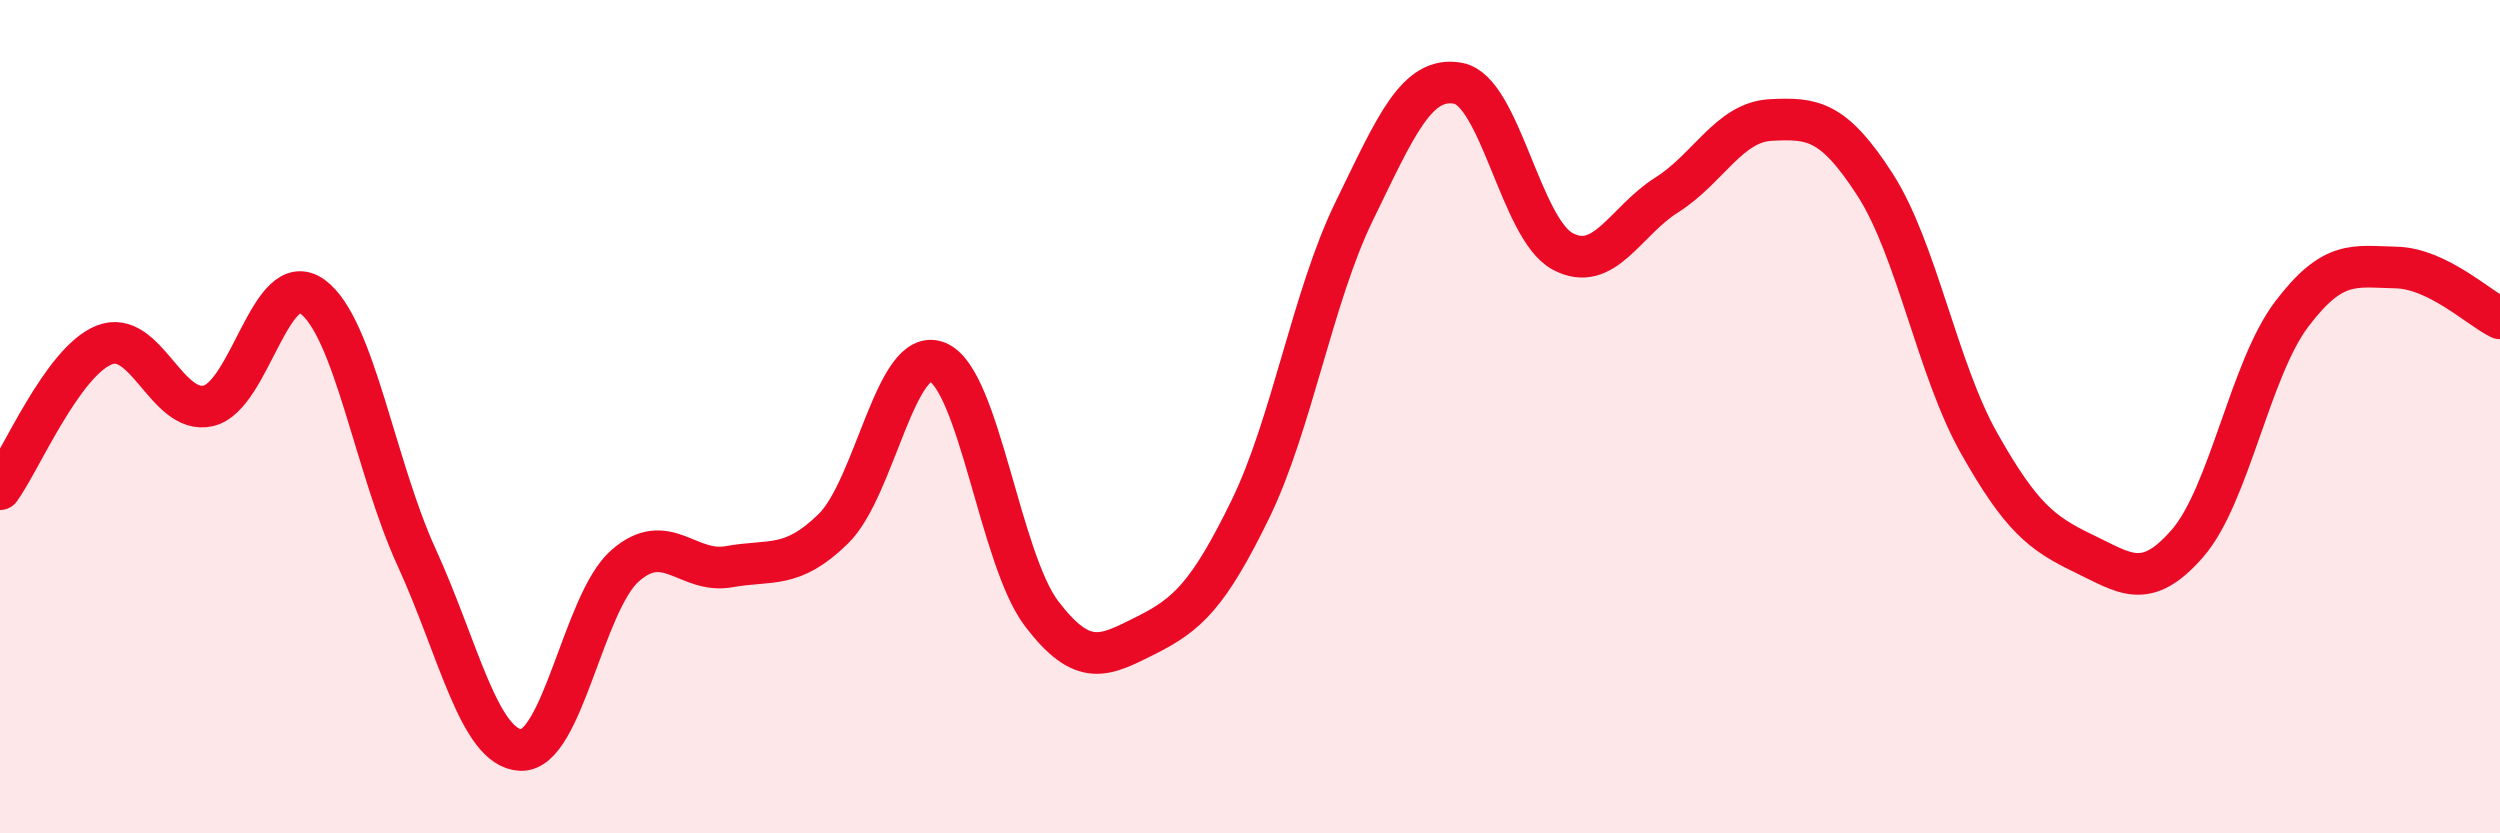 
    <svg width="60" height="20" viewBox="0 0 60 20" xmlns="http://www.w3.org/2000/svg">
      <path
        d="M 0,11.74 C 0.5,11.05 1.5,8.68 2.5,8.28 C 3.5,7.88 4,9.97 5,9.74 C 6,9.51 6.5,6.39 7.5,7.12 C 8.5,7.85 9,11.2 10,13.38 C 11,15.56 11.5,17.96 12.5,18 C 13.5,18.04 14,14.46 15,13.58 C 16,12.7 16.5,13.78 17.5,13.6 C 18.5,13.42 19,13.67 20,12.69 C 21,11.71 21.5,8.28 22.5,8.69 C 23.5,9.1 24,13.42 25,14.73 C 26,16.04 26.5,15.75 27.5,15.25 C 28.5,14.75 29,14.28 30,12.24 C 31,10.2 31.5,7.12 32.5,5.07 C 33.5,3.02 34,1.81 35,2 C 36,2.19 36.5,5.49 37.5,6.03 C 38.5,6.57 39,5.31 40,4.68 C 41,4.05 41.5,2.93 42.5,2.88 C 43.5,2.83 44,2.88 45,4.43 C 46,5.98 46.5,8.87 47.5,10.64 C 48.5,12.41 49,12.8 50,13.28 C 51,13.76 51.5,14.19 52.5,13.04 C 53.5,11.89 54,8.86 55,7.54 C 56,6.22 56.5,6.4 57.5,6.42 C 58.5,6.44 59.5,7.4 60,7.64L60 20L0 20Z"
        fill="#EB0A25"
        opacity="0.1"
        stroke-linecap="round"
        stroke-linejoin="round"
      />
      <path
        d="M 0,11.74 C 0.5,11.05 1.5,8.68 2.5,8.28 C 3.5,7.88 4,9.97 5,9.74 C 6,9.51 6.5,6.39 7.5,7.12 C 8.5,7.85 9,11.2 10,13.38 C 11,15.56 11.5,17.96 12.5,18 C 13.5,18.04 14,14.46 15,13.58 C 16,12.7 16.5,13.78 17.5,13.6 C 18.5,13.42 19,13.67 20,12.69 C 21,11.71 21.5,8.28 22.5,8.69 C 23.5,9.1 24,13.42 25,14.73 C 26,16.04 26.5,15.75 27.5,15.25 C 28.5,14.75 29,14.28 30,12.24 C 31,10.2 31.5,7.12 32.5,5.07 C 33.5,3.02 34,1.81 35,2 C 36,2.19 36.5,5.49 37.5,6.03 C 38.5,6.57 39,5.31 40,4.68 C 41,4.05 41.5,2.93 42.5,2.88 C 43.5,2.83 44,2.88 45,4.43 C 46,5.98 46.5,8.87 47.5,10.64 C 48.5,12.41 49,12.8 50,13.28 C 51,13.76 51.5,14.19 52.5,13.04 C 53.5,11.89 54,8.86 55,7.54 C 56,6.22 56.5,6.4 57.5,6.42 C 58.5,6.44 59.5,7.4 60,7.64"
        stroke="#EB0A25"
        stroke-width="1"
        fill="none"
        stroke-linecap="round"
        stroke-linejoin="round"
      />
    </svg>
  